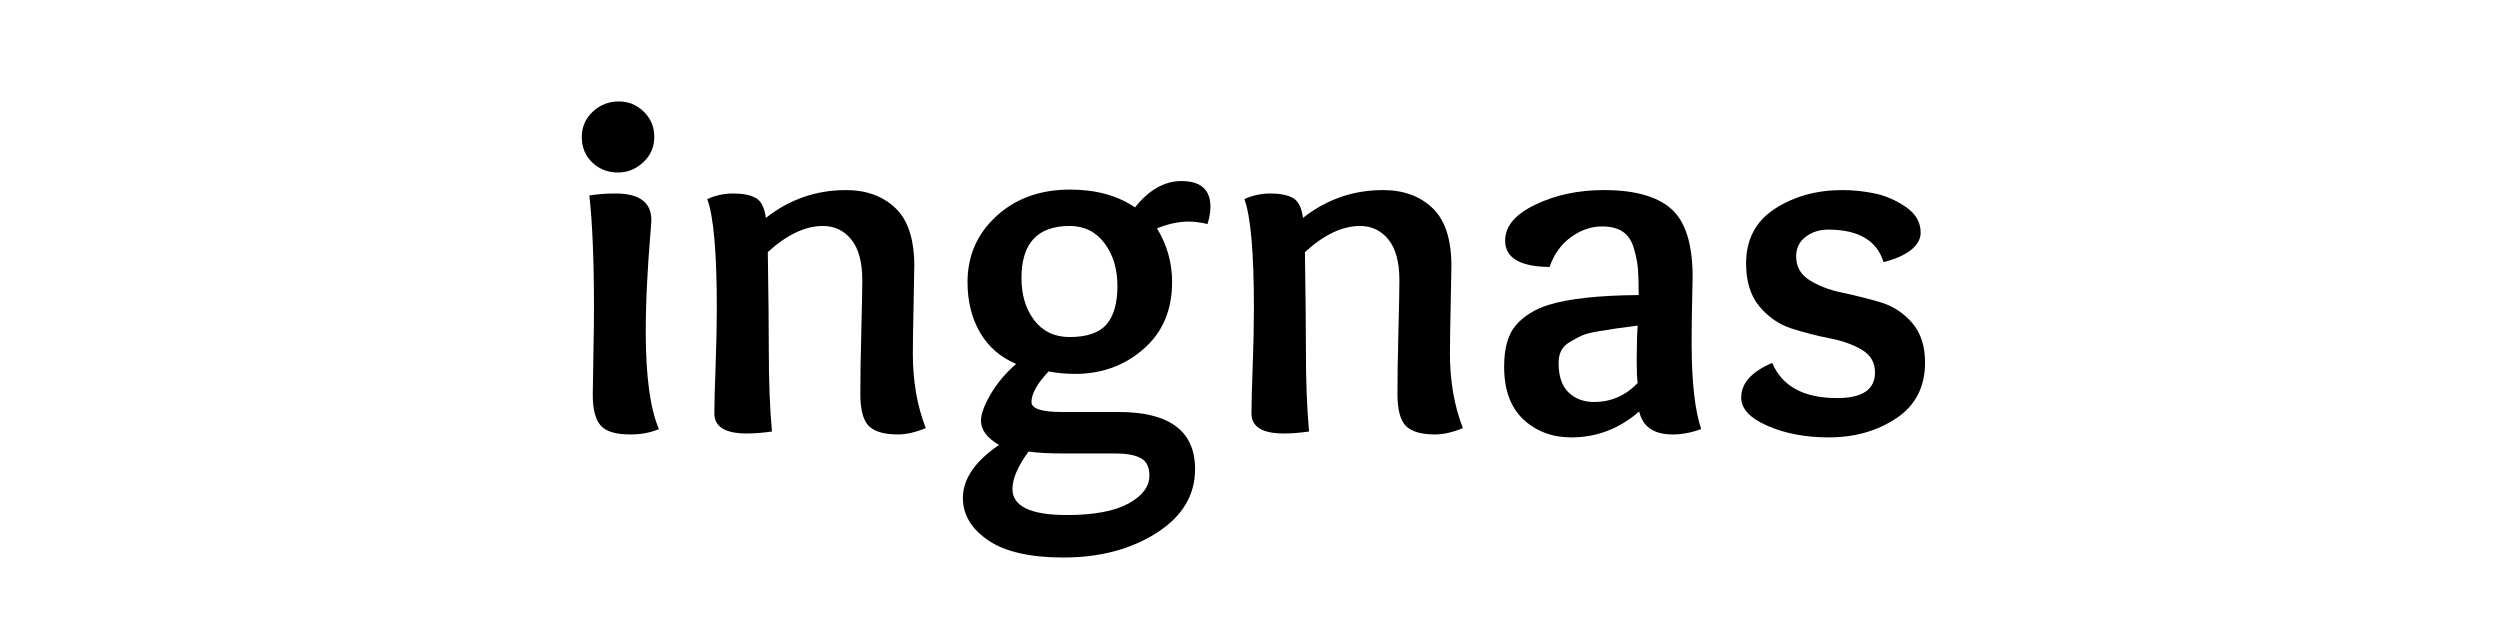 <svg version="1.0" preserveAspectRatio="xMidYMid meet" height="500" viewBox="0 0 1500 375" zoomAndPan="magnify" width="2000" xmlns:xlink="http://www.w3.org/1999/xlink" xmlns="http://www.w3.org/2000/svg"><defs><g></g></defs><g fill-opacity="1" fill="#000000"><g transform="translate(334.42, 259.5)"><g><path d="M 34.859 -143.406 C 49.211 -143.406 56.391 -138.082 56.391 -127.438 C 56.391 -126.27 56.098 -122.242 55.516 -115.359 C 54.93 -108.473 54.367 -99.926 53.828 -89.719 C 53.297 -79.52 53.031 -69.828 53.031 -60.641 C 53.031 -33.785 55.664 -14.254 60.938 -2.047 C 55.957 0.098 50.242 1.172 43.797 1.172 C 35.004 1.172 29.047 -0.633 25.922 -4.25 C 22.797 -7.863 21.234 -13.969 21.234 -22.562 C 21.234 -25.688 21.352 -33.398 21.594 -45.703 C 21.844 -58.004 21.969 -67.477 21.969 -74.125 C 21.969 -103.125 21.039 -125.828 19.188 -142.234 C 23.977 -143.016 29.203 -143.406 34.859 -143.406 Z M 36.328 -156 C 30.273 -156 25.148 -158 20.953 -162 C 16.754 -166.008 14.656 -171.094 14.656 -177.25 C 14.656 -183.301 16.848 -188.379 21.234 -192.484 C 25.629 -196.586 30.859 -198.641 36.922 -198.641 C 42.68 -198.641 47.66 -196.586 51.859 -192.484 C 56.055 -188.379 58.156 -183.348 58.156 -177.391 C 58.156 -171.336 55.957 -166.258 51.562 -162.156 C 47.164 -158.051 42.086 -156 36.328 -156 Z M 36.328 -156"></path></g></g><g transform="translate(409.127, 259.5)"><g><path d="M 50.391 -128.766 C 64.547 -139.891 80.562 -145.453 98.438 -145.453 C 110.645 -145.453 120.531 -141.863 128.094 -134.688 C 135.664 -127.508 139.453 -115.914 139.453 -99.906 C 139.453 -97.656 139.305 -89.836 139.016 -76.453 C 138.723 -63.078 138.578 -53.316 138.578 -47.172 C 138.578 -30.766 141.164 -15.922 146.344 -2.641 C 140.188 -0.098 134.617 1.172 129.641 1.172 C 121.43 1.172 115.617 -0.508 112.203 -3.875 C 108.785 -7.25 107.078 -13.672 107.078 -23.141 C 107.078 -33.492 107.27 -46.02 107.656 -60.719 C 108.051 -75.414 108.25 -85.598 108.25 -91.266 C 108.25 -102.203 106.051 -110.379 101.656 -115.797 C 97.258 -121.211 91.598 -123.922 84.672 -123.922 C 74.023 -123.922 62.988 -118.695 51.562 -108.25 C 51.957 -81.488 52.156 -62.008 52.156 -49.812 C 52.156 -30.57 52.785 -14.164 54.047 -0.594 C 48.578 0.195 43.551 0.594 38.969 0.594 C 25.977 0.594 19.484 -3.41 19.484 -11.422 C 19.484 -17.18 19.727 -26.555 20.219 -39.547 C 20.707 -52.535 20.953 -64.254 20.953 -74.703 C 20.953 -107.91 19.047 -129.691 15.234 -140.047 C 20.117 -142.285 25.344 -143.406 30.906 -143.406 C 36.664 -143.406 41.156 -142.5 44.375 -140.688 C 47.602 -138.883 49.609 -134.91 50.391 -128.766 Z M 50.391 -128.766"></path></g></g><g transform="translate(568.795, 259.5)"><g><path d="M 76.172 -35.156 C 70.992 -35.156 65.723 -35.645 60.359 -36.625 C 53.516 -29.395 50.094 -23.289 50.094 -18.312 C 50.094 -14.312 56.098 -12.312 68.109 -12.312 L 102.25 -12.312 C 132.914 -12.312 148.25 -0.883 148.25 21.969 C 148.25 37.695 140.531 50.469 125.094 60.281 C 109.664 70.094 91.062 75 69.281 75 C 49.27 75 34.207 71.555 24.094 64.672 C 13.988 57.785 8.938 49.316 8.938 39.266 C 8.938 27.93 16.16 17.332 30.609 7.469 C 23.391 3.27 19.781 -1.609 19.781 -7.172 C 19.781 -10.984 21.68 -16.188 25.484 -22.781 C 29.297 -29.375 34.426 -35.5 40.875 -41.156 C 31.395 -45.164 24.164 -51.469 19.188 -60.062 C 14.207 -68.656 11.719 -78.711 11.719 -90.234 C 11.719 -106.055 17.504 -119.266 29.078 -129.859 C 40.648 -140.453 55.375 -145.75 73.25 -145.75 C 88.77 -145.75 101.754 -142.188 112.203 -135.062 C 120.609 -145.602 129.891 -150.875 140.047 -150.875 C 151.66 -150.875 157.469 -145.703 157.469 -135.359 C 157.469 -132.328 156.883 -128.906 155.719 -125.094 C 151.32 -126.07 147.609 -126.562 144.578 -126.562 C 138.43 -126.562 132.035 -125.195 125.391 -122.469 C 131.441 -112.602 134.469 -101.859 134.469 -90.234 C 134.469 -73.441 128.754 -60.062 117.328 -50.094 C 105.91 -40.133 92.191 -35.156 76.172 -35.156 Z M 101.656 -87.891 C 101.656 -98.141 99.066 -106.707 93.891 -113.594 C 88.723 -120.477 81.742 -123.922 72.953 -123.922 C 53.711 -123.922 44.094 -113.52 44.094 -92.719 C 44.094 -82.469 46.656 -74 51.781 -67.312 C 56.906 -60.625 63.961 -57.281 72.953 -57.281 C 83.305 -57.281 90.676 -59.789 95.062 -64.812 C 99.457 -69.844 101.656 -77.535 101.656 -87.891 Z M 100.484 12.594 L 71.047 12.594 C 60.691 12.594 53.125 12.203 48.344 11.422 C 41.895 20.211 38.672 27.688 38.672 33.844 C 38.672 44.289 49.562 49.516 71.344 49.516 C 87.551 49.516 99.852 47.219 108.25 42.625 C 116.645 38.039 120.844 32.426 120.844 25.781 C 120.844 20.801 119.16 17.359 115.797 15.453 C 112.43 13.547 107.328 12.594 100.484 12.594 Z M 100.484 12.594"></path></g></g><g transform="translate(731.393, 259.5)"><g><path d="M 50.391 -128.766 C 64.547 -139.891 80.562 -145.453 98.438 -145.453 C 110.645 -145.453 120.531 -141.863 128.094 -134.688 C 135.664 -127.508 139.453 -115.914 139.453 -99.906 C 139.453 -97.656 139.305 -89.836 139.016 -76.453 C 138.723 -63.078 138.578 -53.316 138.578 -47.172 C 138.578 -30.766 141.164 -15.922 146.344 -2.641 C 140.188 -0.098 134.617 1.172 129.641 1.172 C 121.43 1.172 115.617 -0.508 112.203 -3.875 C 108.785 -7.25 107.078 -13.672 107.078 -23.141 C 107.078 -33.492 107.27 -46.02 107.656 -60.719 C 108.051 -75.414 108.25 -85.598 108.25 -91.266 C 108.25 -102.203 106.051 -110.379 101.656 -115.797 C 97.258 -121.211 91.598 -123.922 84.672 -123.922 C 74.023 -123.922 62.988 -118.695 51.562 -108.25 C 51.957 -81.488 52.156 -62.008 52.156 -49.812 C 52.156 -30.57 52.785 -14.164 54.047 -0.594 C 48.578 0.195 43.551 0.594 38.969 0.594 C 25.977 0.594 19.484 -3.41 19.484 -11.422 C 19.484 -17.18 19.727 -26.555 20.219 -39.547 C 20.707 -52.535 20.953 -64.254 20.953 -74.703 C 20.953 -107.91 19.047 -129.691 15.234 -140.047 C 20.117 -142.285 25.344 -143.406 30.906 -143.406 C 36.664 -143.406 41.156 -142.5 44.375 -140.688 C 47.602 -138.883 49.609 -134.91 50.391 -128.766 Z M 50.391 -128.766"></path></g></g><g transform="translate(891.061, 259.5)"><g><path d="M 90.969 -42.922 C 90.969 -52.098 91.16 -59.176 91.547 -64.156 C 85.492 -63.375 81.125 -62.785 78.438 -62.391 C 75.758 -62.004 72.125 -61.422 67.531 -60.641 C 62.938 -59.859 59.586 -58.953 57.484 -57.922 C 55.391 -56.898 53.145 -55.68 50.75 -54.266 C 48.363 -52.859 46.656 -51.102 45.625 -49 C 44.602 -46.895 44.094 -44.477 44.094 -41.75 C 44.094 -33.738 46.094 -27.828 50.094 -24.016 C 54.102 -20.211 59.18 -18.312 65.328 -18.312 C 75.586 -18.312 84.328 -22.117 91.547 -29.734 C 91.16 -32.273 90.969 -36.672 90.969 -42.922 Z M 92.141 -82.469 C 92.141 -89.301 91.992 -94.523 91.703 -98.141 C 91.41 -101.754 90.602 -105.852 89.281 -110.438 C 87.969 -115.031 85.75 -118.379 82.625 -120.484 C 79.5 -122.586 75.348 -123.641 70.172 -123.641 C 63.629 -123.641 57.398 -121.488 51.484 -117.188 C 45.578 -112.895 41.305 -106.938 38.672 -99.312 C 20.898 -99.508 12.016 -104.785 12.016 -115.141 C 12.016 -123.734 18.066 -130.93 30.172 -136.734 C 42.285 -142.547 56.008 -145.453 71.344 -145.453 C 89.801 -145.453 103.273 -141.664 111.766 -134.094 C 120.266 -126.531 124.516 -112.938 124.516 -93.312 C 124.516 -92.727 124.414 -88.039 124.219 -79.25 C 124.02 -70.457 123.922 -61.863 123.922 -53.469 C 123.922 -30.613 125.828 -13.473 129.641 -2.047 C 123.773 0.098 118.062 1.172 112.5 1.172 C 101.27 1.172 94.582 -3.414 92.438 -12.594 C 80.426 -2.238 66.898 2.938 51.859 2.938 C 40.336 2.938 30.719 -0.648 23 -7.828 C 15.281 -15.016 11.422 -25.586 11.422 -39.547 C 11.422 -50.773 13.812 -59.098 18.594 -64.516 C 23.383 -69.941 29.785 -73.926 37.797 -76.469 C 49.805 -80.27 67.922 -82.27 92.141 -82.469 Z M 92.141 -82.469"></path></g></g><g transform="translate(1034.469, 259.5)"><g><path d="M 95.656 -102.25 C 91.656 -115.238 80.57 -121.734 62.406 -121.734 C 57.227 -121.734 52.734 -120.289 48.922 -117.406 C 45.117 -114.531 43.219 -110.598 43.219 -105.609 C 43.219 -99.555 45.852 -94.844 51.125 -91.469 C 56.395 -88.102 62.836 -85.613 70.453 -84 C 78.078 -82.395 85.695 -80.492 93.312 -78.297 C 100.926 -76.098 107.367 -71.992 112.641 -65.984 C 117.922 -59.984 120.562 -52.004 120.562 -42.047 C 120.562 -27.391 114.82 -16.227 103.344 -8.562 C 91.875 -0.895 78.328 2.938 62.703 2.938 C 48.93 2.938 36.742 0.641 26.141 -3.953 C 15.547 -8.547 10.25 -14.211 10.25 -20.953 C 10.25 -29.547 16.453 -36.477 28.859 -41.75 C 34.816 -27.688 47.805 -20.656 67.828 -20.656 C 82.961 -20.656 90.531 -25.781 90.531 -36.031 C 90.531 -41.988 87.891 -46.531 82.609 -49.656 C 77.336 -52.781 70.895 -55.07 63.281 -56.531 C 55.664 -58 48.07 -59.953 40.5 -62.391 C 32.938 -64.836 26.492 -69.258 21.172 -75.656 C 15.848 -82.051 13.188 -90.625 13.188 -101.375 C 13.188 -115.82 18.945 -126.781 30.469 -134.25 C 41.988 -141.719 55.516 -145.453 71.047 -145.453 C 77.098 -145.453 83.367 -144.816 89.859 -143.547 C 96.359 -142.285 102.66 -139.602 108.766 -135.5 C 114.867 -131.395 117.922 -126.219 117.922 -119.969 C 117.922 -115.969 115.914 -112.426 111.906 -109.344 C 107.906 -106.27 102.488 -103.906 95.656 -102.25 Z M 95.656 -102.25"></path></g></g></g></svg>
